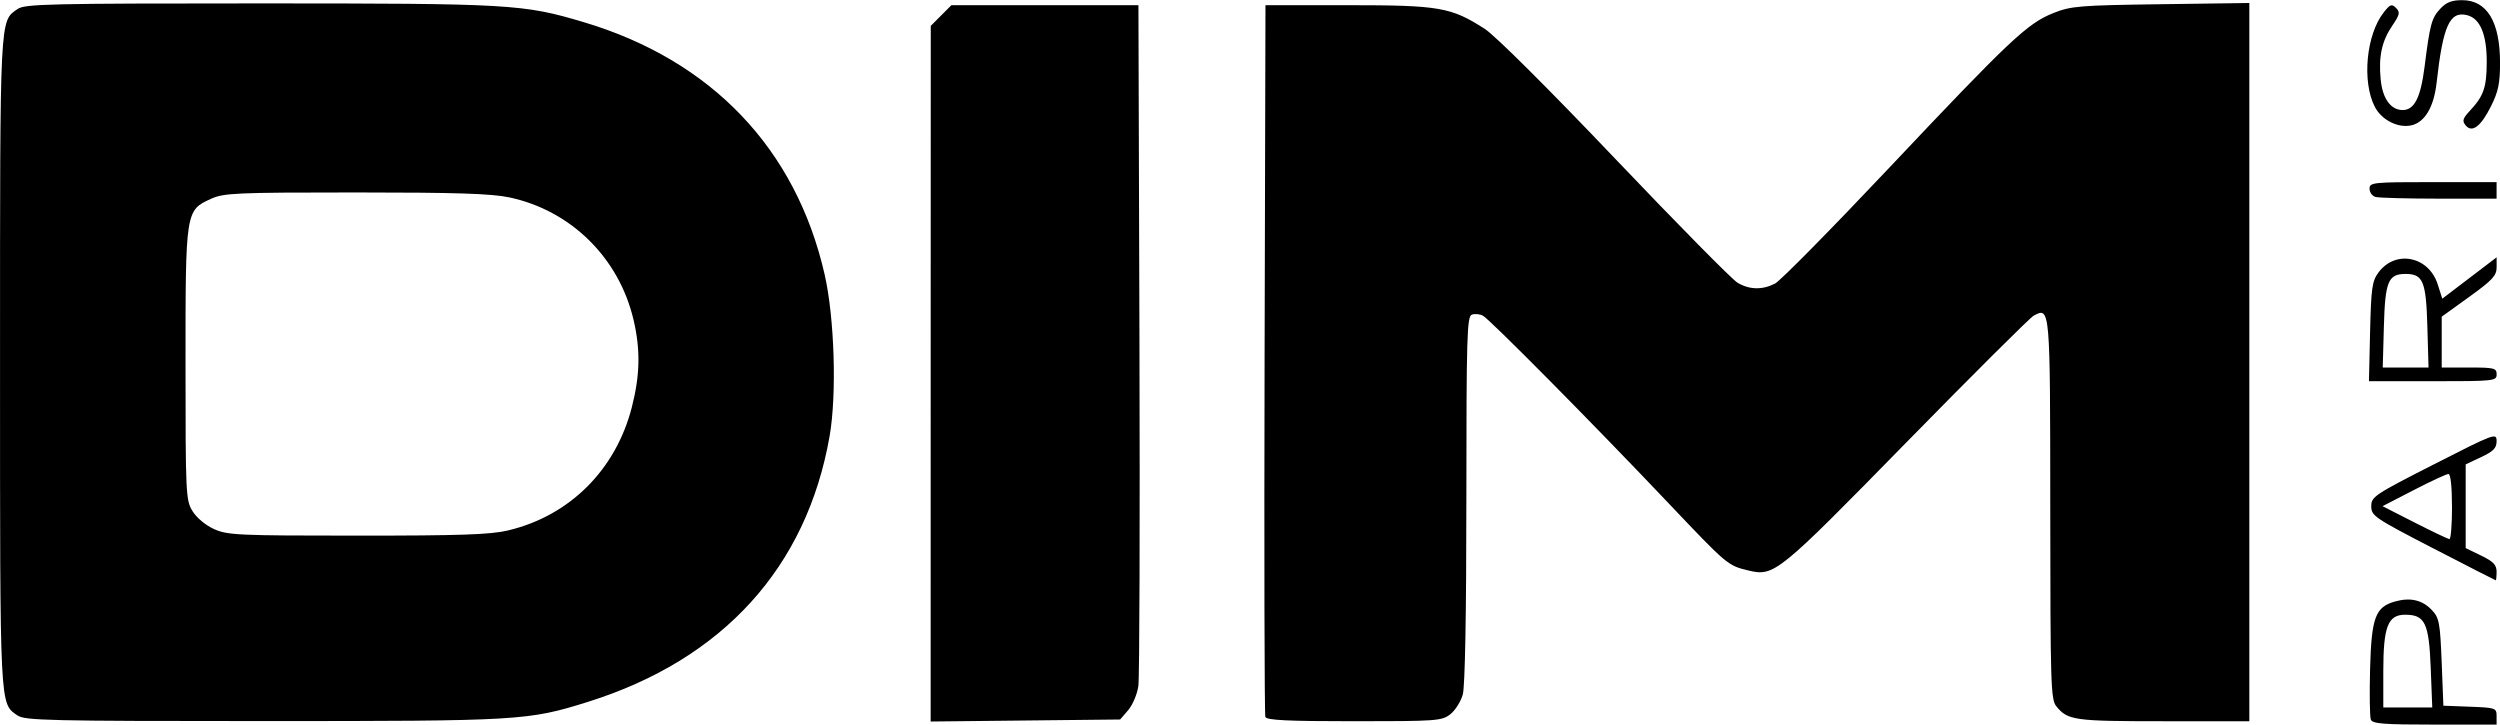 <svg width="61.637mm" height="17.865mm" version="1.1" viewBox="0 0 61.637 17.865" xmlns="http://www.w3.org/2000/svg">
 <g transform="translate(-51.858 -66.41)">
  <path d="m110.31 84.15c-0.026-0.069-0.034-0.631-0.018-1.249 0.034-1.269 0.13-1.528 0.62-1.663 0.377-0.104 0.67-0.034 0.905 0.215 0.179 0.191 0.201 0.307 0.24 1.283l0.042 1.073 0.656 0.025c0.634 0.024 0.656 0.032 0.656 0.233v0.208h-1.527c-1.269 0-1.535-0.021-1.575-0.125zm1.477-1.269c-0.043-1.11-0.141-1.315-0.63-1.315-0.426 0-0.539 0.292-0.539 1.393v0.893h1.207zm-59.495 1.171c-0.444-0.311-0.433-0.091-0.433-8.71 0-8.619-0.011-8.399 0.433-8.71 0.178-0.124 0.769-0.138 5.957-0.138 6.216 3.68e-4 6.507 0.017 8.003 0.463 3.146 0.938 5.229 3.119 5.936 6.215 0.245 1.071 0.303 2.961 0.124 3.989-0.565 3.237-2.633 5.511-5.961 6.554-1.474 0.462-1.669 0.473-8.008 0.473-5.275 0-5.874-0.014-6.051-0.138zm12.09-4.564c1.517-0.358 2.659-1.494 3.054-3.039 0.203-0.793 0.215-1.419 0.041-2.157-0.36-1.528-1.545-2.694-3.064-3.016-0.441-0.093-1.317-0.121-3.791-0.121-2.95 3.44e-4 -3.246 0.013-3.562 0.157-0.627 0.285-0.629 0.293-0.628 4.086 2.91e-4 3.192 0.007 3.343 0.171 3.612 0.099 0.162 0.322 0.349 0.529 0.443 0.333 0.151 0.584 0.163 3.533 0.163 2.538 4.76e-4 3.284-0.025 3.717-0.127zm10.421 4.516c-4.5e-4 -0.107-8.1e-5 -3.966 7.94e-4 -8.575l0.002-8.381 0.509-0.51h4.611l0.025 8.213c0.014 4.517 0.002 8.375-0.027 8.574-0.028 0.199-0.141 0.465-0.25 0.593l-0.199 0.231-4.672 0.05zm8.252 0.081c-0.022-0.058-0.031-4.03-0.019-8.826l0.022-8.721h2.032c2.261 0 2.547 0.05 3.379 0.587 0.253 0.163 1.577 1.482 3.209 3.196 1.528 1.605 2.886 2.982 3.019 3.06 0.295 0.175 0.613 0.181 0.925 0.02 0.13-0.067 1.388-1.343 2.795-2.834 2.994-3.173 3.424-3.579 4.064-3.834 0.438-0.175 0.636-0.191 2.654-0.219l2.18-0.03v17.708h-2.122c-2.202 0-2.356-0.022-2.638-0.37-0.135-0.166-0.146-0.554-0.148-4.848-2e-3 -5.007-1e-3 -5-0.409-4.781-0.09 0.048-1.503 1.455-3.139 3.125-3.186 3.253-3.257 3.311-3.904 3.155-0.498-0.12-0.518-0.137-1.943-1.639-1.861-1.963-4.417-4.545-4.592-4.64-0.078-0.042-0.202-0.054-0.275-0.026-0.119 0.046-0.133 0.537-0.134 4.551-2.64e-4 2.823-0.033 4.616-0.088 4.813-0.048 0.173-0.186 0.392-0.307 0.487-0.209 0.164-0.332 0.173-2.37 0.173-1.642 0-2.16-0.025-2.191-0.106zm28.79-4.157c-1.447-0.749-1.524-0.801-1.524-1.036 0-0.235 0.075-0.285 1.545-1.034 1.504-0.766 1.545-0.781 1.545-0.572 0 0.172-0.077 0.251-0.381 0.394l-0.381 0.179v2.064l0.381 0.185c0.301 0.146 0.381 0.23 0.381 0.398 0 0.117-0.01 0.212-0.021 0.211-0.012-8.46e-4 -0.707-0.356-1.545-0.79zm0.466-1.028c0-0.496-0.034-0.804-0.087-0.804-0.048 0-0.433 0.178-0.856 0.397l-0.769 0.397 0.793 0.404c0.436 0.222 0.821 0.405 0.856 0.408 0.035 0.002 0.064-0.358 0.064-0.8zm-2.019-4.312c0.026-1.081 0.05-1.249 0.207-1.46 0.42-0.566 1.238-0.402 1.46 0.292l0.113 0.354 1.34-1.02v0.244c0 0.208-0.1 0.316-0.677 0.732l-0.677 0.488v1.253h0.677c0.621 0 0.677 0.014 0.677 0.169 0 0.163-0.056 0.169-1.574 0.169h-1.574zm1.412-0.13c-0.031-1.112-0.106-1.294-0.536-1.294s-0.505 0.182-0.536 1.294l-0.028 1.013h1.129zm-1.277-3.192c-0.082-0.022-0.148-0.114-0.148-0.203 0-0.155 0.076-0.163 1.566-0.163h1.566v0.409l-1.418-0.001c-0.78-7.67e-4 -1.485-0.019-1.566-0.042zm2.219-1.768c-0.088-0.106-0.069-0.168 0.108-0.358 0.339-0.364 0.412-0.575 0.414-1.198 2e-3 -0.684-0.162-1.077-0.485-1.158-0.428-0.107-0.594 0.262-0.751 1.667-0.067 0.599-0.292 0.977-0.625 1.05-0.328 0.072-0.731-0.133-0.898-0.457-0.321-0.621-0.213-1.779 0.219-2.328 0.158-0.201 0.198-0.216 0.304-0.11 0.105 0.105 0.093 0.163-0.094 0.439-0.258 0.38-0.339 0.757-0.285 1.322 0.045 0.473 0.248 0.756 0.542 0.756 0.289 0 0.444-0.306 0.54-1.065 0.133-1.051 0.173-1.201 0.385-1.43 0.15-0.161 0.283-0.214 0.541-0.214 0.614 0 0.935 0.532 0.935 1.547 0 0.499-0.043 0.708-0.22 1.062-0.254 0.509-0.469 0.671-0.631 0.476z" stroke-width=".265"/>
 </g>
</svg>
